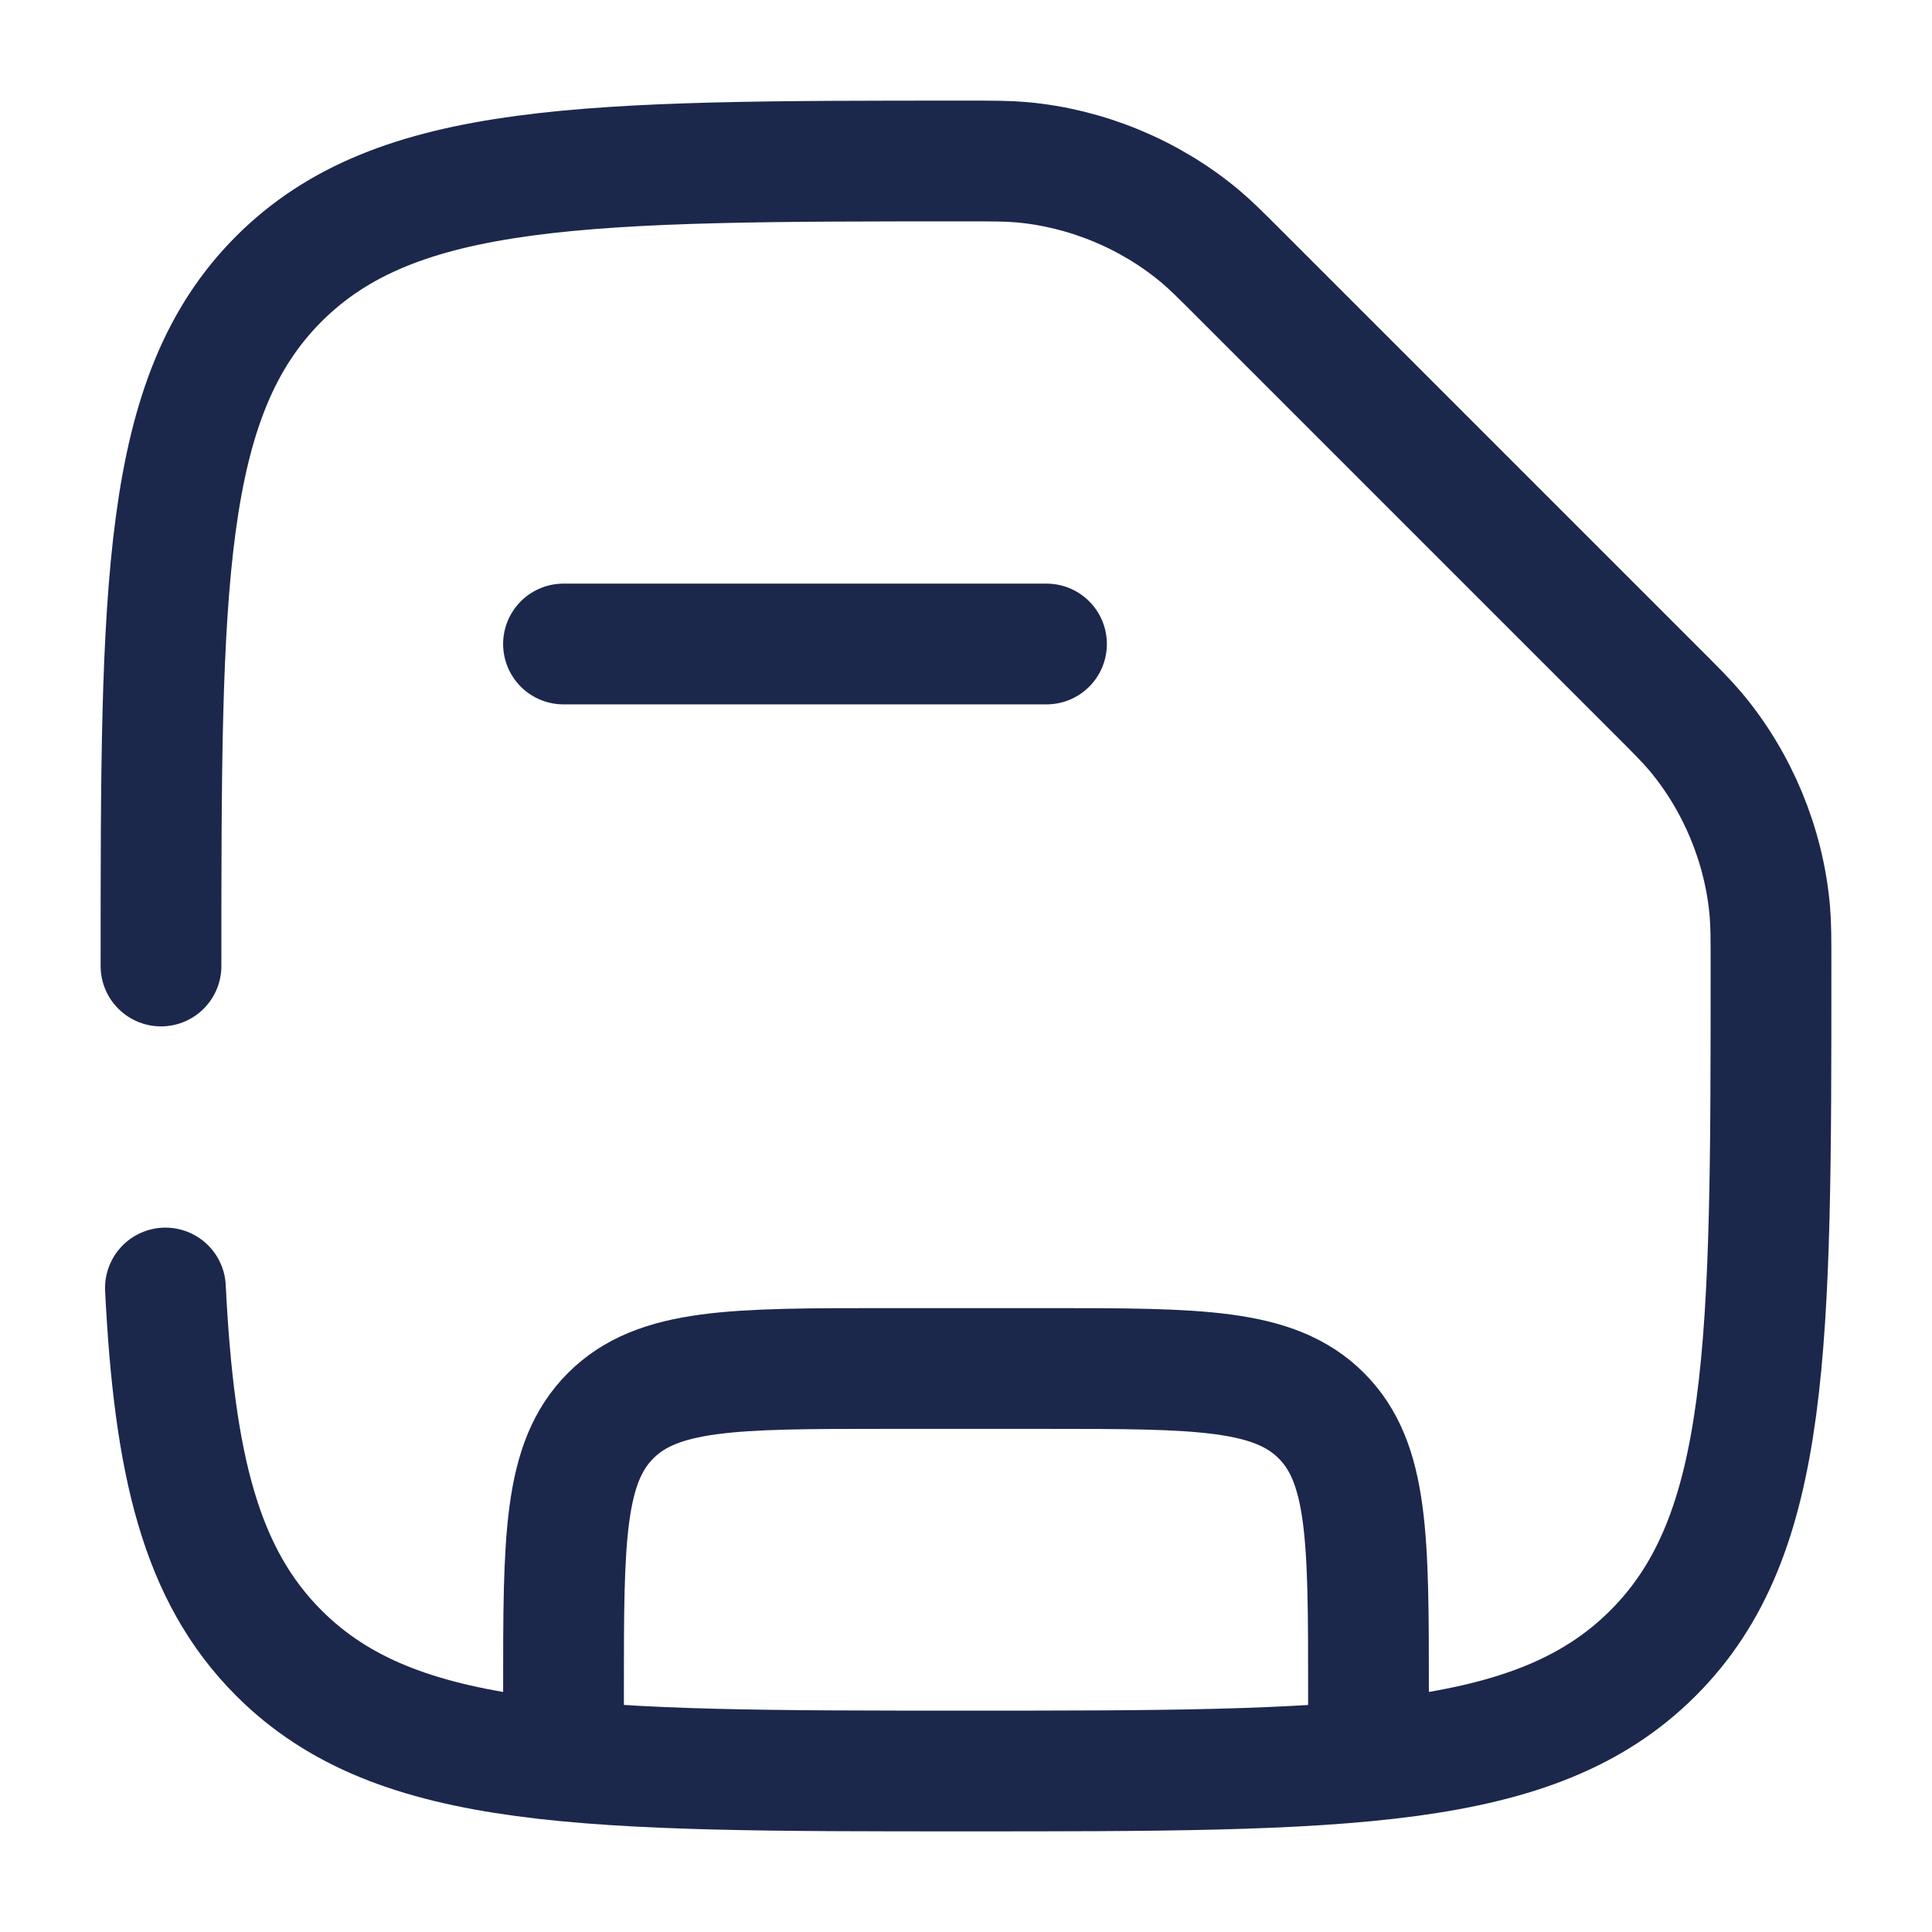 <?xml version="1.0" encoding="utf-8"?><!-- Скачано с сайта svg4.ru / Downloaded from svg4.ru -->
<svg width="800px" height="800px" viewBox="0 0 24 24" fill="none" xmlns="http://www.w3.org/2000/svg">
<path d="M17 22V21C17 19.114 17 18.172 16.414 17.586C15.828 17 14.886 17 13 17H11C9.114 17 8.172 17 7.586 17.586C7 18.172 7 19.114 7 21V22" stroke="#1C274C" stroke-width="1.5"/>
<path d="M7 8H13" stroke="#1C274C" stroke-width="1.5" stroke-linecap="round"/>
<path d="M2 12C2 7.286 2 4.929 3.464 3.464C4.929 2 7.286 2 12 2C12.341 2 12.512 2 12.686 2.015C13.495 2.086 14.287 2.414 14.91 2.936C15.043 3.048 15.167 3.172 15.414 3.419L20.581 8.586C20.828 8.833 20.952 8.957 21.064 9.09C21.586 9.713 21.914 10.505 21.985 11.314C22 11.488 22 11.659 22 12C22 16.714 22 19.071 20.535 20.535C19.071 22 16.714 22 12 22C7.286 22 4.929 22 3.464 20.535C2.491 19.562 2.164 18.193 2.055 16" stroke="#1C274C" stroke-width="1.5" stroke-linecap="round"/>
</svg>